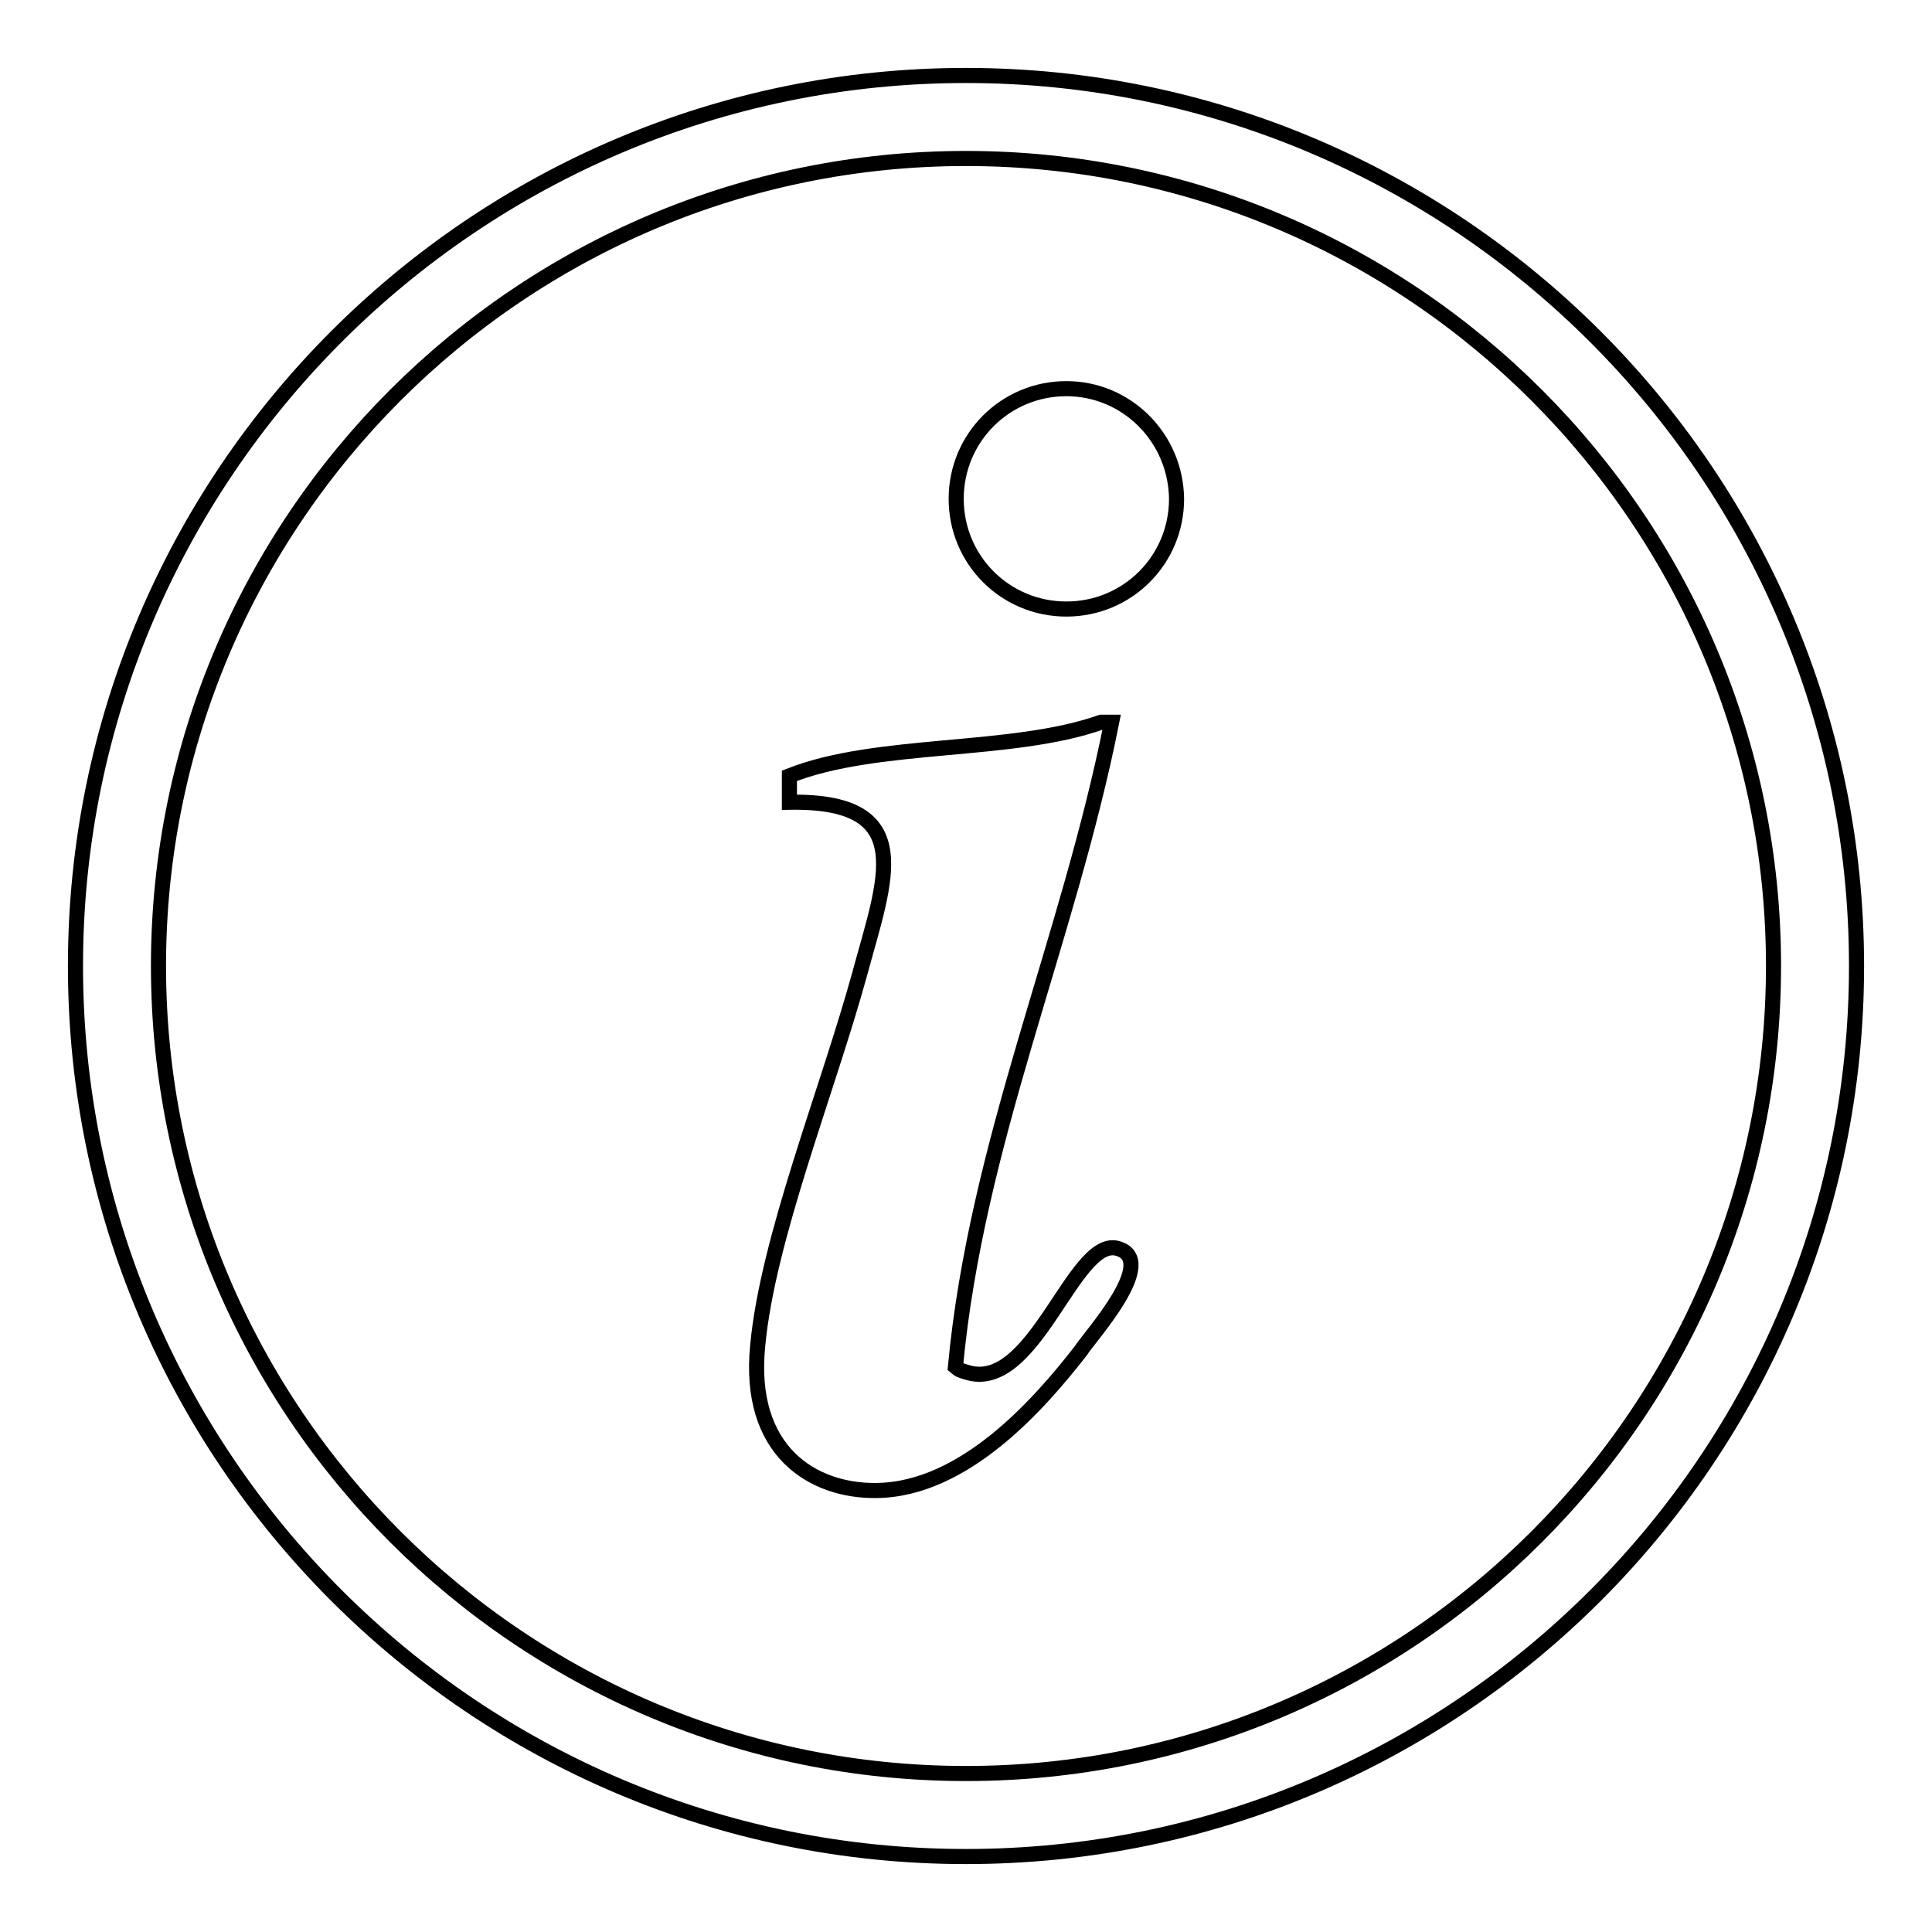 <?xml version="1.0" encoding="utf-8"?>
<!-- Svg Vector Icons : http://www.onlinewebfonts.com/icon -->
<!DOCTYPE svg PUBLIC "-//W3C//DTD SVG 1.1//EN" "http://www.w3.org/Graphics/SVG/1.1/DTD/svg11.dtd">
<svg version="1.1" xmlns="http://www.w3.org/2000/svg" xmlns:xlink="http://www.w3.org/1999/xlink" x="0px" y="0px" viewBox="0 0 256 256" enable-background="new 0 0 256 256" xml:space="preserve">
<g> <path stroke-width="2" fill-opacity="0" stroke="#000000"  d="M128,10C62.9,10,10,62.9,10,128s52.9,118,118,118s118-52.9,118-118S193,10,128,10z M128,235 c-59,0-107-48-107-107C21,69,69,21,128,21c59,0,107,48,107,107C235,187,187,235,128,235L128,235z M148,165.4 c-5.8-1.4-11,19.4-20,16.4c-0.9-0.3-0.8-0.2-1.4-0.7c2.8-29.8,14.9-56.3,20.7-85.4h-1.4c-11.9,4.2-29.7,2.5-41.3,7.1v3.5 c17.2-0.3,12.7,10.2,9.3,22.8c-4.3,15.6-12.2,35.1-13.5,49.2c-1.4,14,7.3,19.3,15.7,19.2c11.8-0.1,21.8-11.7,27.1-18.5 C144.3,177.2,153.8,166.9,148,165.4z M141.3,51.5c-8.1,0-14.6,6.5-14.6,14.6c0,8.1,6.5,14.6,14.6,14.6s14.6-6.5,14.6-14.6 C155.8,58,149.3,51.5,141.3,51.5z"/></g>
</svg>
